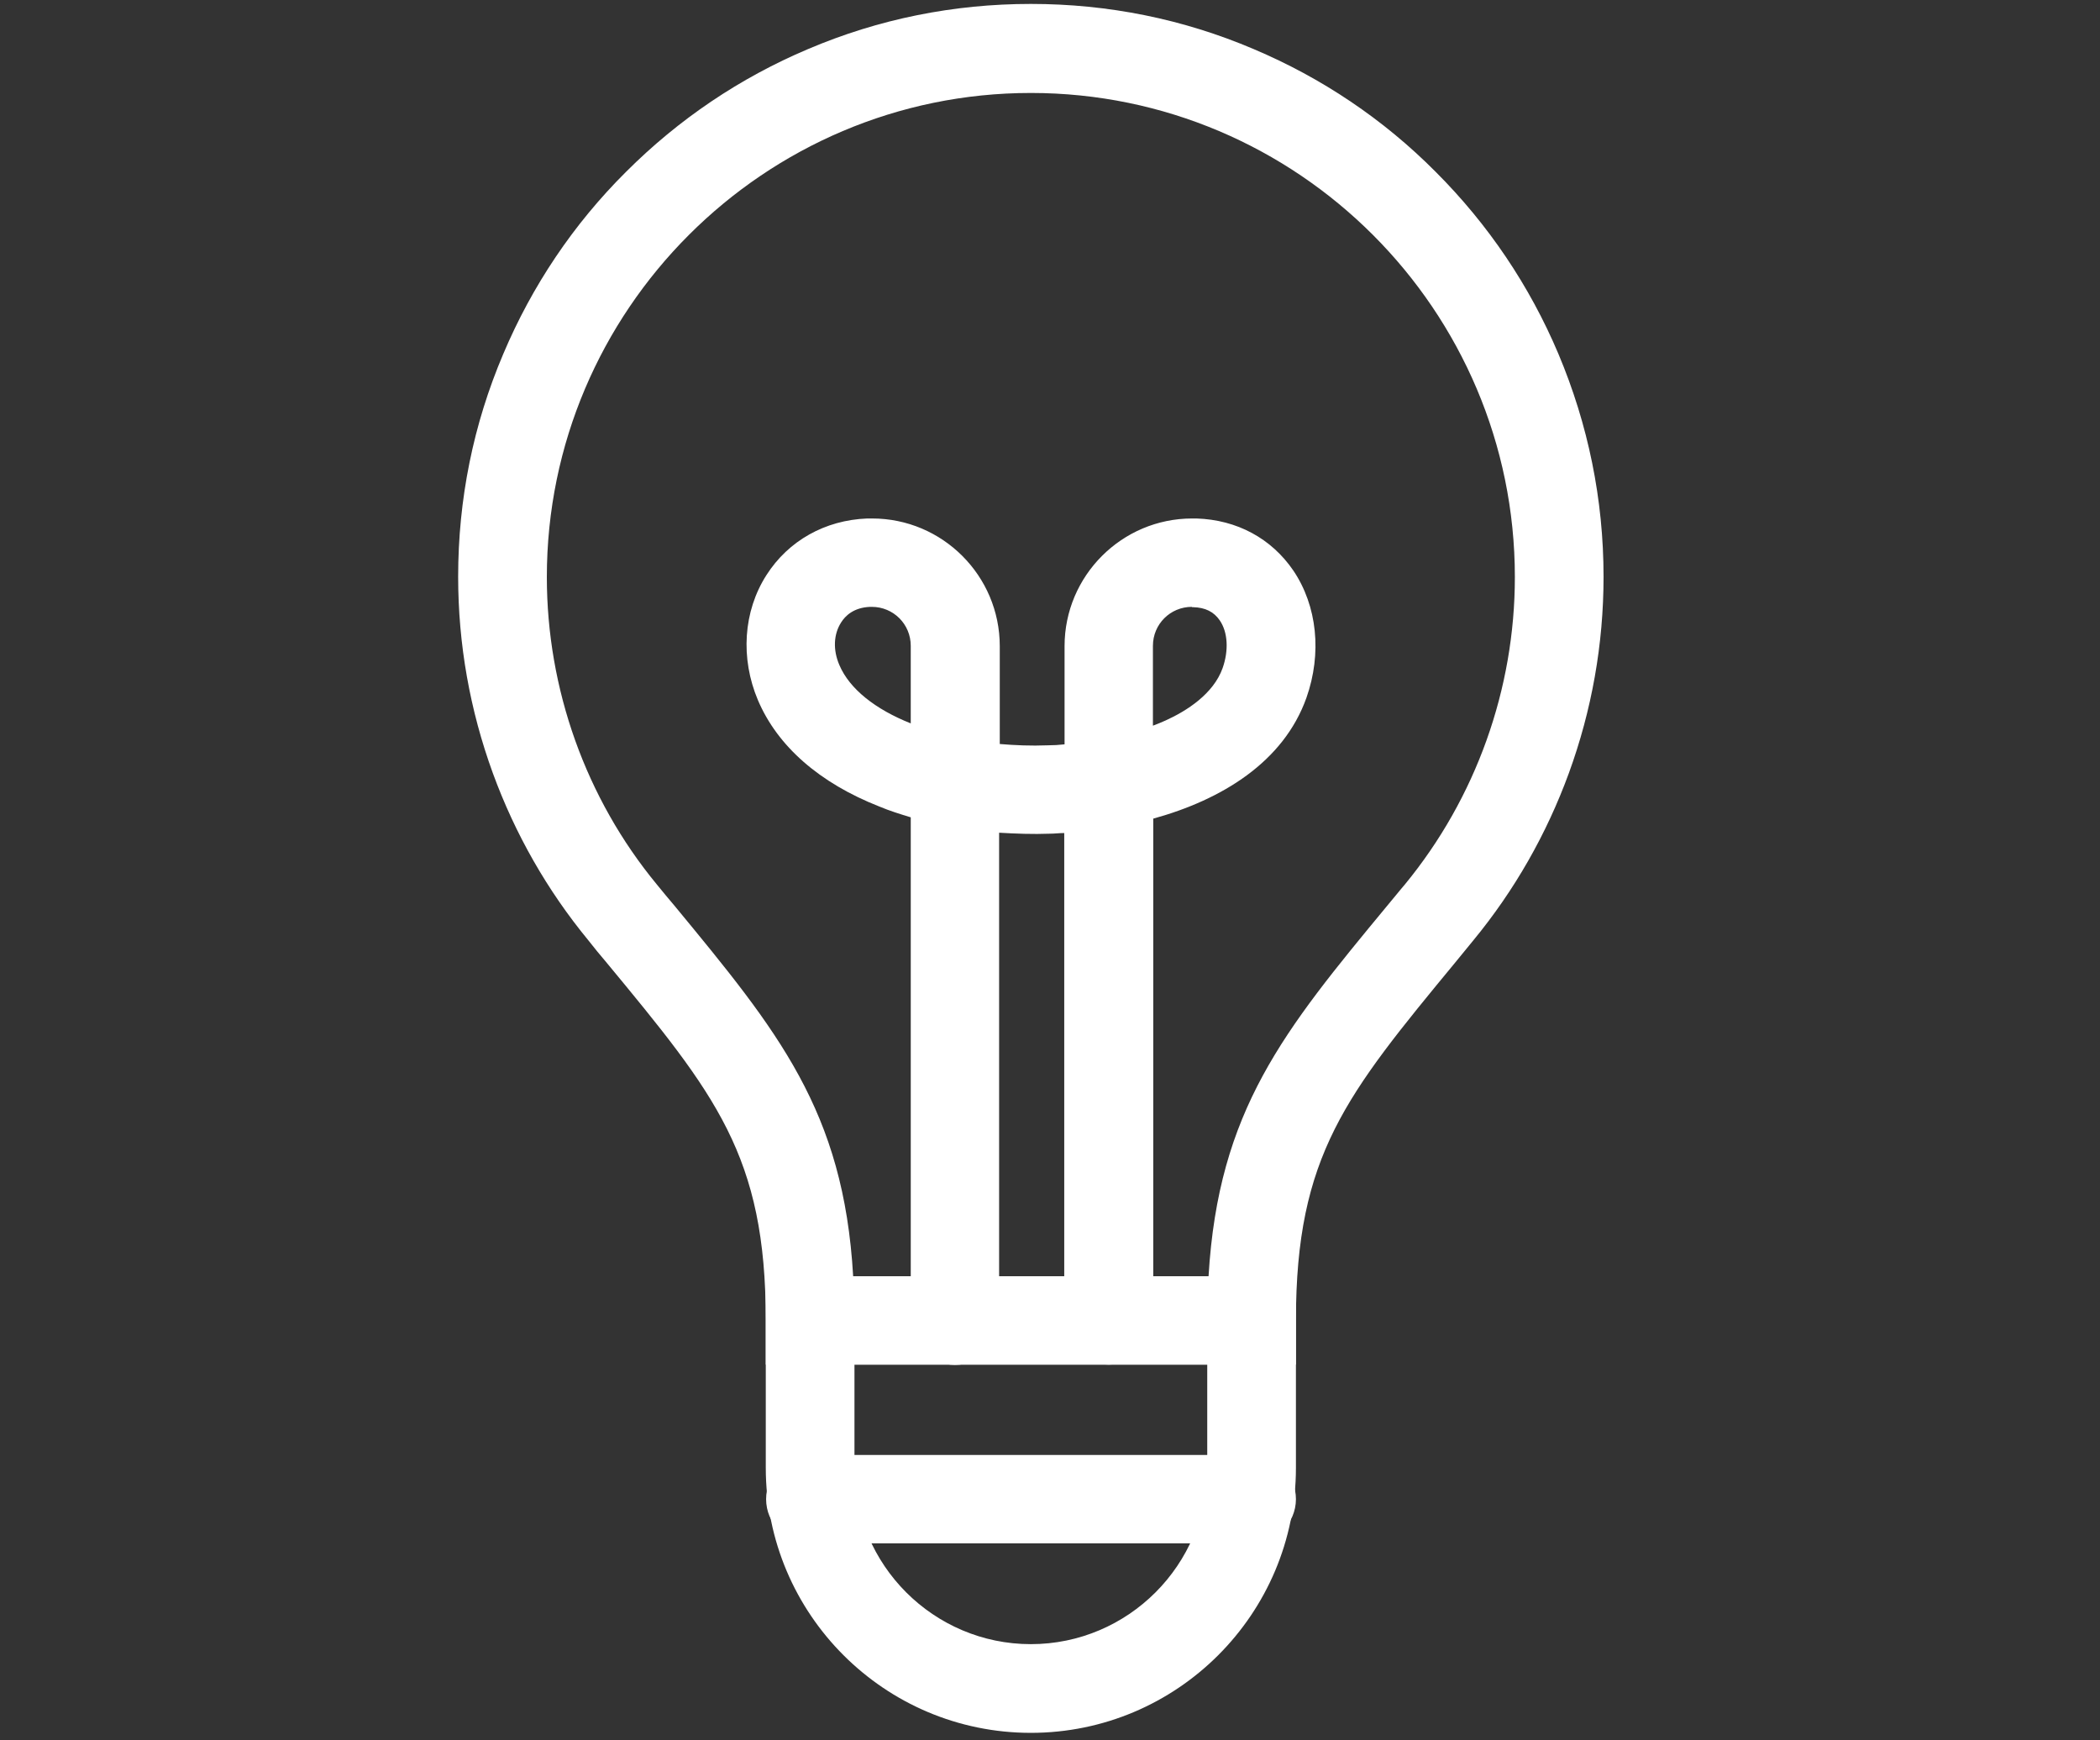 <?xml version="1.0" encoding="UTF-8"?>
<svg xmlns="http://www.w3.org/2000/svg" id="Tipps" viewBox="0 0 64.17 53.16">
  <rect x="0" y="0" width="64.17" height="53.16" fill="#333333" stroke="none"/>
  <defs>
    <style>
      .cls-1 {
        fill: #fff;
      }
    </style>
  </defs>
  <g>
    <path class="cls-1" d="M23.4,41.69v-1.35c0-5.04-1.53-6.9-4.88-10.95-.18-.21-.36-.43-.54-.66-1.26-1.53-2.24-3.25-2.92-5.11-.7-1.92-1.06-3.94-1.06-6,0-2.36.46-4.65,1.38-6.81.88-2.08,2.14-3.96,3.75-5.56,1.61-1.61,3.48-2.87,5.56-3.75C26.85.58,29.14.12,31.5.12s4.65.46,6.81,1.38c2.08.88,3.96,2.14,5.56,3.75,1.61,1.61,2.87,3.48,3.75,5.56.91,2.16,1.38,4.45,1.38,6.81,0,2.06-.36,4.08-1.06,6-.68,1.86-1.66,3.58-2.92,5.11-.18.22-.36.44-.54.66-3.35,4.06-4.88,5.91-4.88,10.95v1.35h-16.2ZM26.11,40.34h0,0ZM26.07,38.99h10.86c.3-5.07,2.3-7.5,5.46-11.32.18-.21.35-.43.54-.65,2.17-2.64,3.36-5.97,3.36-9.39,0-8.16-6.64-14.79-14.79-14.79s-14.79,6.64-14.79,14.79c0,3.42,1.19,6.76,3.36,9.39.18.22.36.44.54.65,3.16,3.83,5.17,6.26,5.46,11.32Z"></path>
    <path class="cls-1" d="M31.5,52.94c-4.47,0-8.1-3.63-8.1-8.1v-5.85h16.2v5.85c0,4.47-3.63,8.1-8.1,8.1ZM26.11,41.69v3.15c0,2.97,2.42,5.39,5.39,5.39s5.39-2.42,5.39-5.39v-3.15h-10.78Z"></path>
    <path class="cls-1" d="M38.25,47.15h-13.49c-.75,0-1.35-.61-1.35-1.35s.61-1.35,1.35-1.35h13.49c.75,0,1.35.61,1.35,1.35s-.61,1.35-1.35,1.35Z"></path>
  </g>
  <path class="cls-1" d="M33.87,41.69c-.75,0-1.35-.61-1.35-1.35v-14.89c-.15,0-.3.02-.44.02-.52.02-1.04,0-1.55-.03v14.91c0,.75-.61,1.35-1.35,1.35s-1.35-.61-1.35-1.35v-15.38c-.33-.1-.65-.2-.96-.33-1.83-.72-3.11-1.84-3.71-3.25-.54-1.28-.45-2.71.26-3.82.67-1.05,1.79-1.68,3.08-1.73.05,0,.1,0,.15,0,2.15,0,3.9,1.75,3.9,3.9v2.99c.47.04.96.06,1.46.04.18,0,.35-.01.52-.03v-3c0-2.15,1.75-3.9,3.9-3.9.04,0,.09,0,.13,0,1.24.04,2.29.61,2.96,1.59.73,1.08.88,2.53.4,3.89-.7,1.96-2.58,3.11-4.68,3.69v15.33c0,.75-.61,1.35-1.35,1.35ZM36.42,18.54c-.66,0-1.19.53-1.19,1.19v2.44c.13-.05.26-.1.39-.16.64-.29,1.46-.81,1.74-1.6.19-.54.16-1.1-.09-1.46-.18-.26-.44-.39-.81-.4-.01,0-.03,0-.04,0ZM26.64,18.54s-.03,0-.05,0c-.5.02-.76.27-.89.48-.23.36-.25.84-.05,1.3.31.73,1.1,1.35,2.18,1.78v-2.37c0-.66-.53-1.19-1.19-1.19Z"></path>
</svg>
